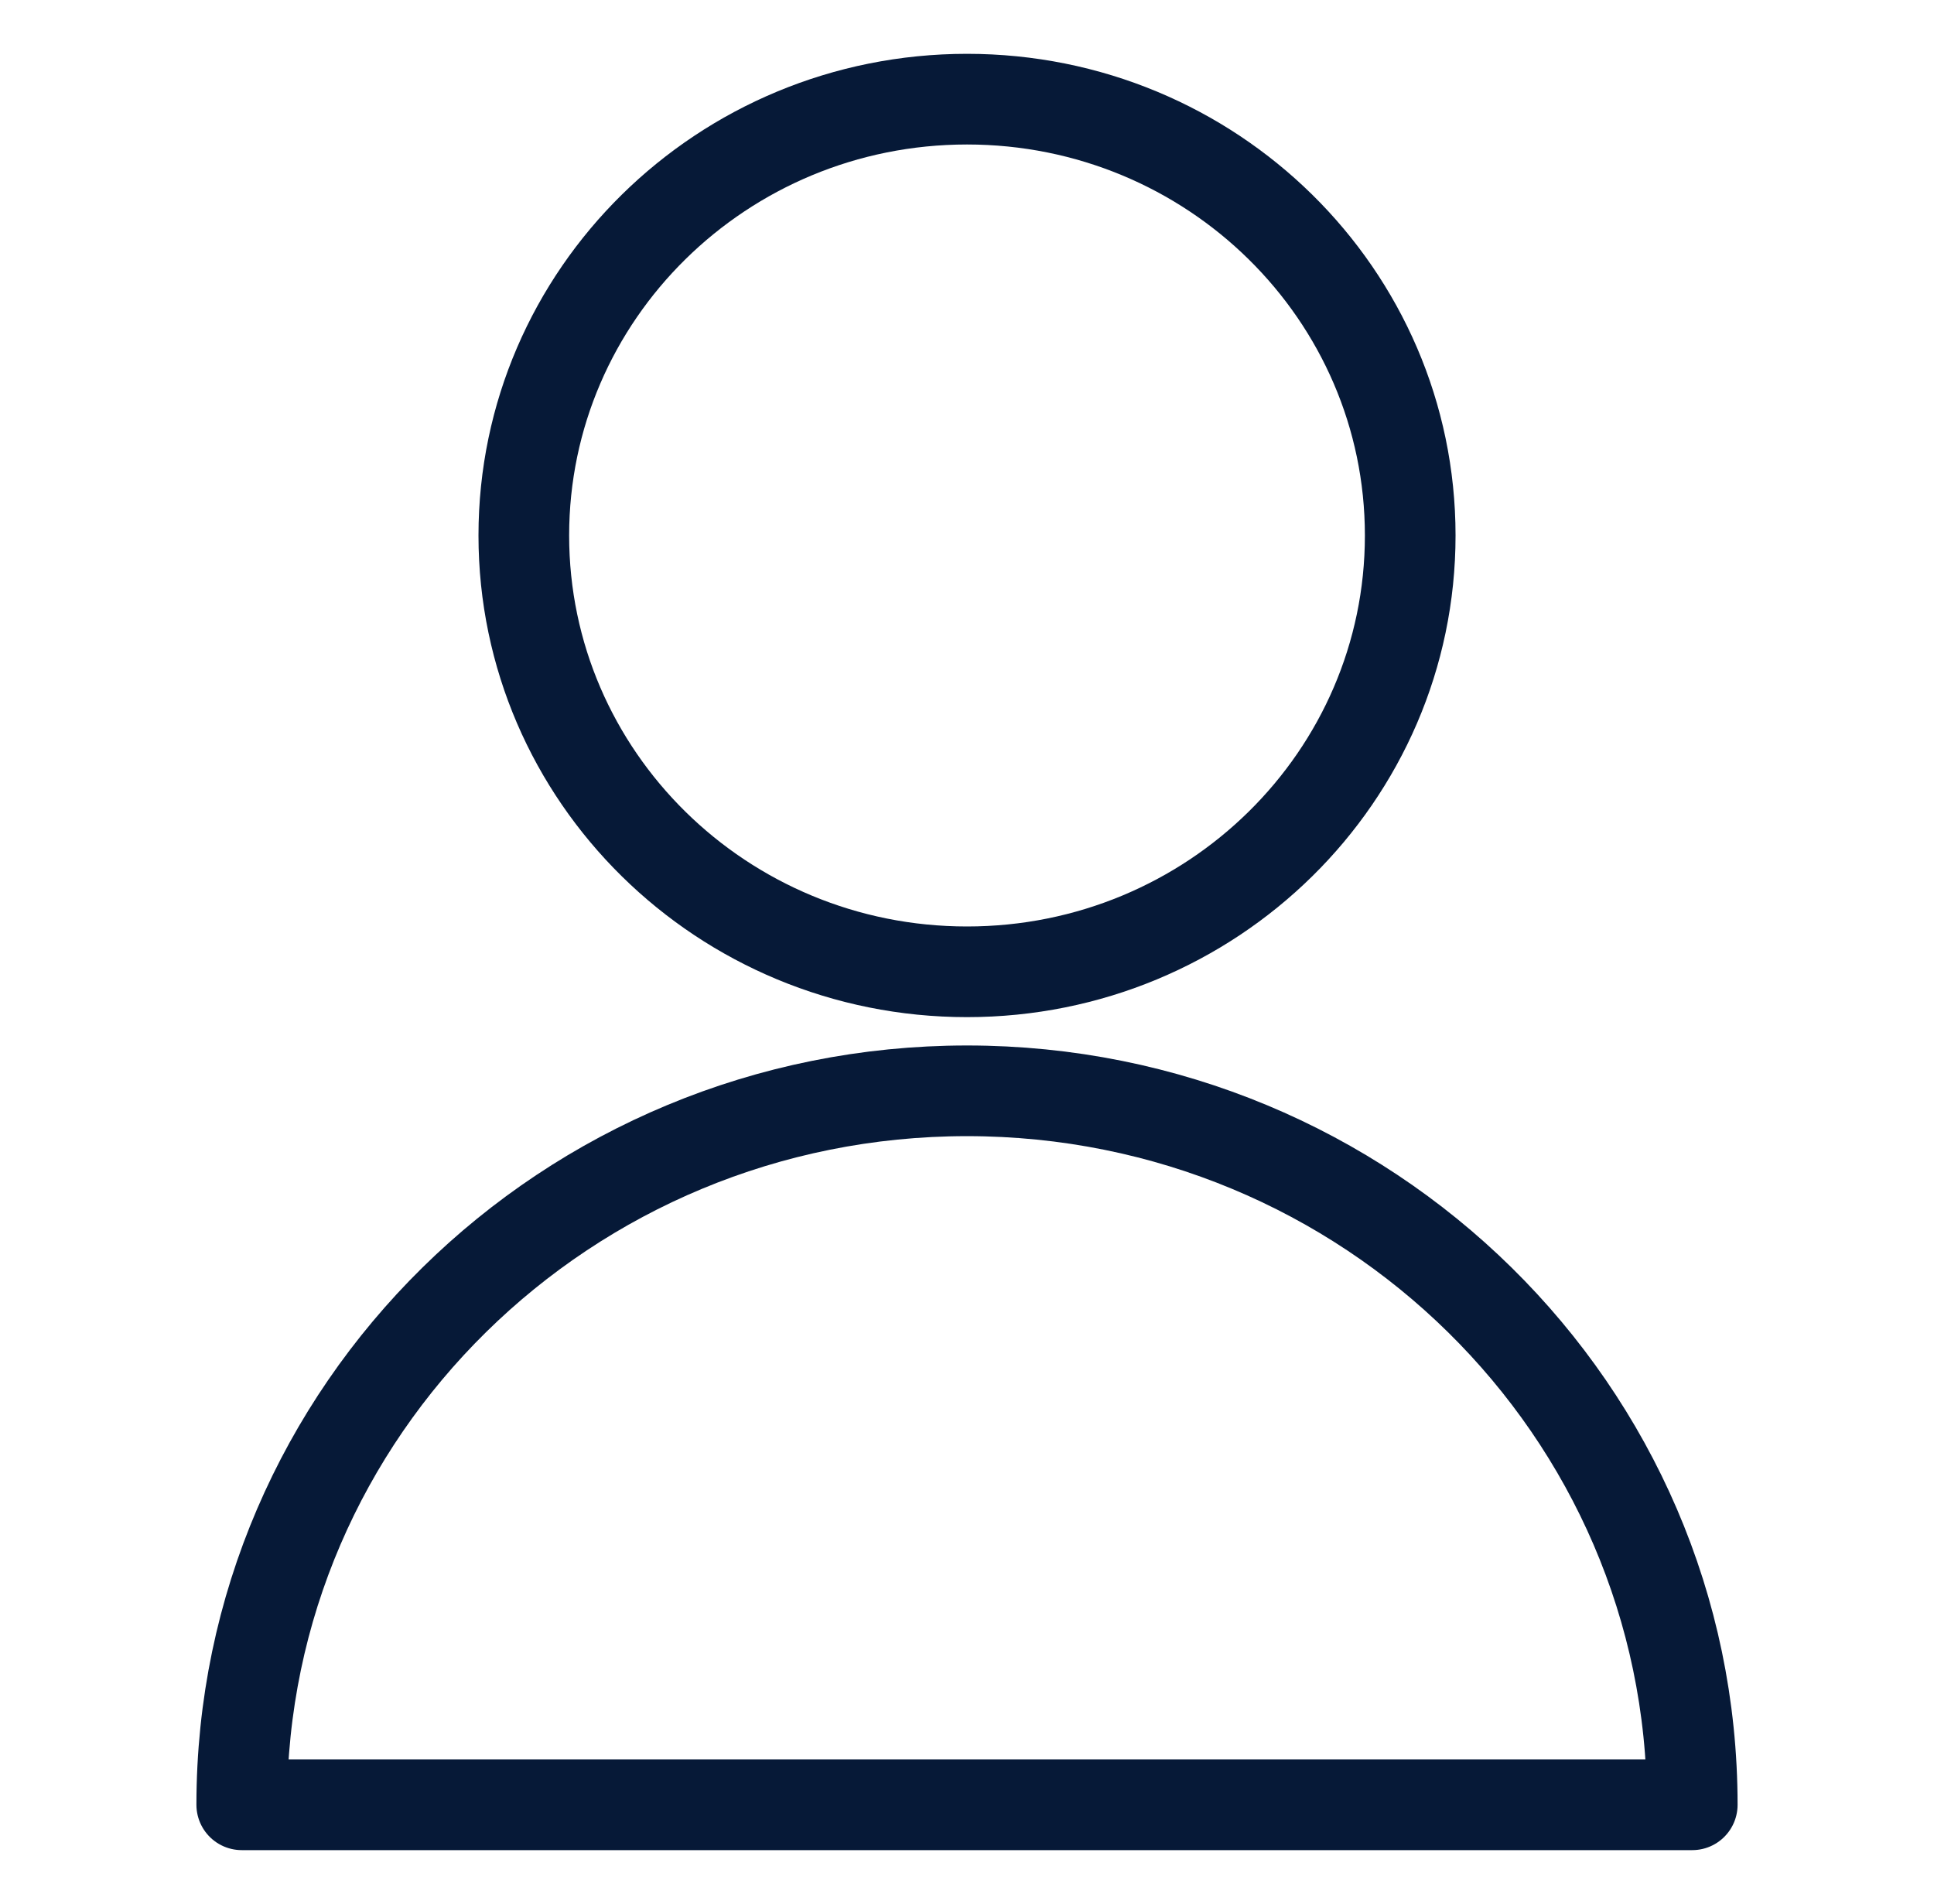 <svg width="64" height="63" viewBox="0 0 64 63" fill="none" xmlns="http://www.w3.org/2000/svg">
<path fill-rule="evenodd" clip-rule="evenodd" d="M32.001 32.156C40.101 32.156 46.667 25.692 46.667 17.719C46.667 9.745 40.101 3.281 32.001 3.281C23.901 3.281 17.334 9.745 17.334 17.719C17.334 25.692 23.901 32.156 32.001 32.156Z" stroke="#061937" stroke-width="3" stroke-linecap="round" stroke-linejoin="round"/>
<path fill-rule="evenodd" clip-rule="evenodd" d="M8 59.719C8 46.671 18.745 36.094 32 36.094C45.255 36.094 56 46.671 56 59.719H8Z" stroke="#061937" stroke-width="3" stroke-linecap="round" stroke-linejoin="round"/>
</svg>
